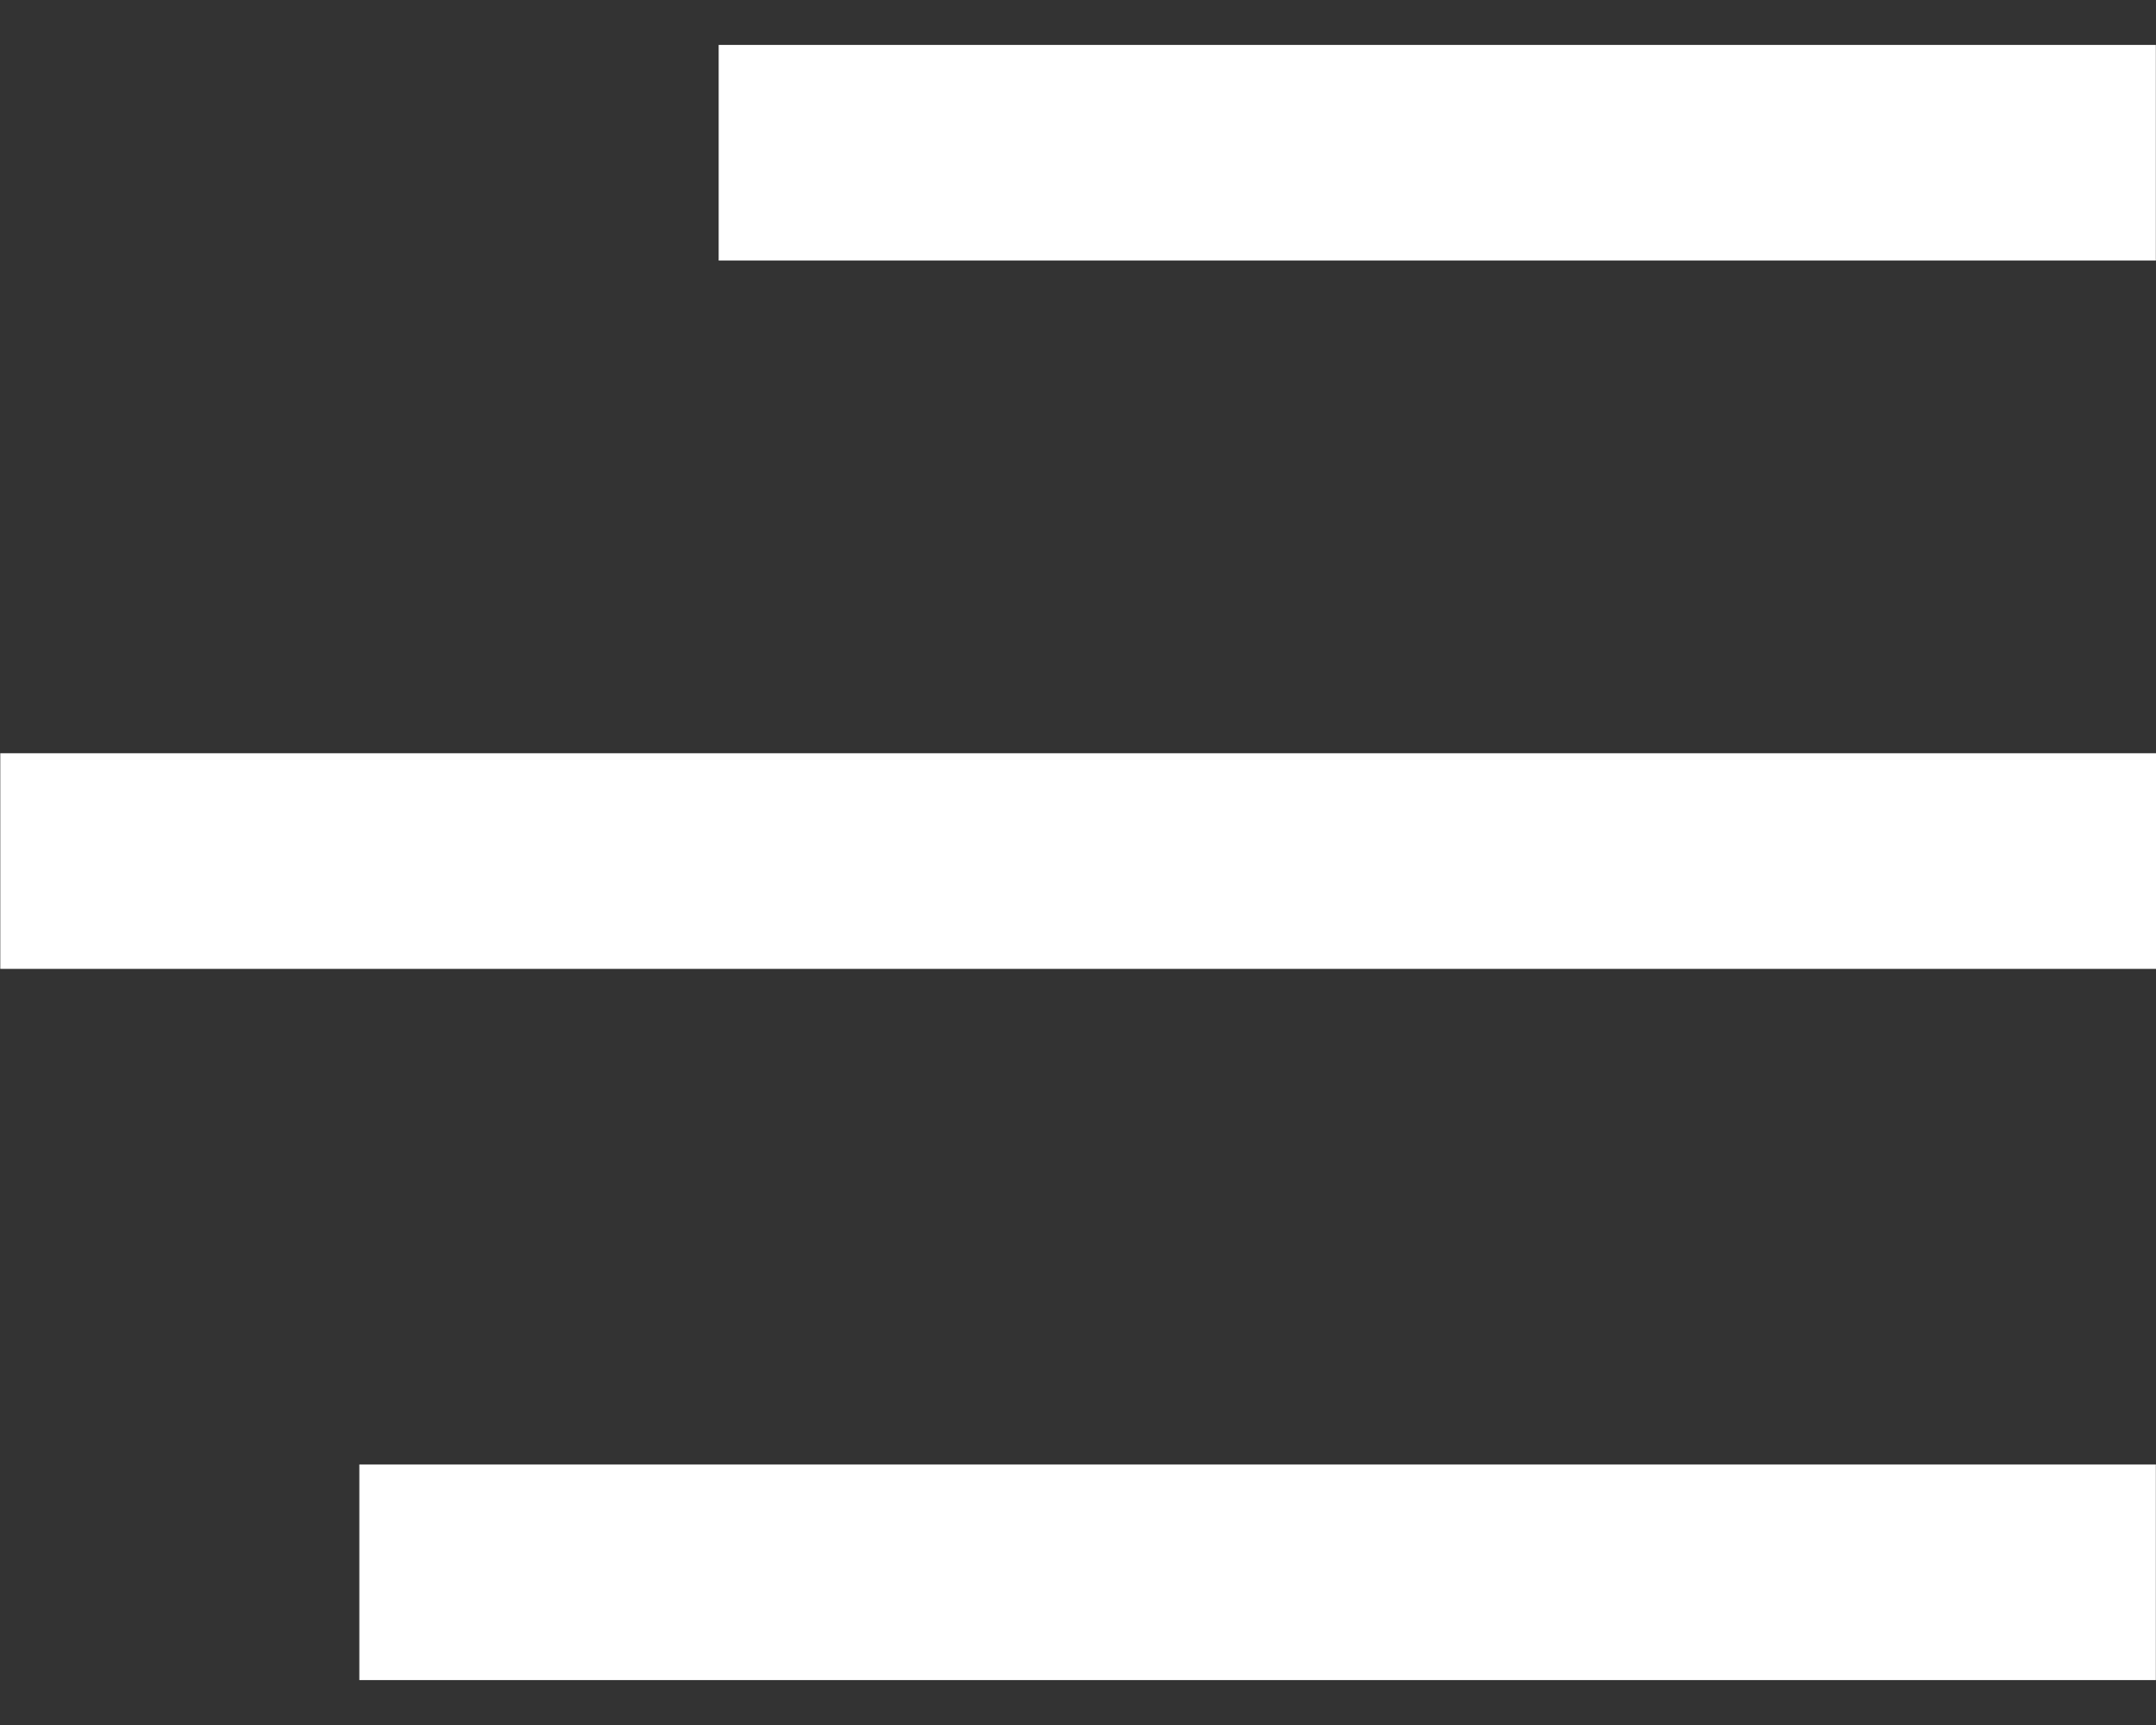 <svg width="30" height="24" viewBox="0 0 30 24" fill="none" xmlns="http://www.w3.org/2000/svg">
<rect x="0" y="0" width="30" height="24" fill="#333333" stroke="none"/>
<line x1="0.004" y1="11.98" x2="30.002" y2="11.98" stroke="white" stroke-width="3"/>
<path d="M5 21.875H29.998" stroke="white" stroke-width="3"/>
<path d="M10 2.125H29.998" stroke="white" stroke-width="3"/>
</svg>
